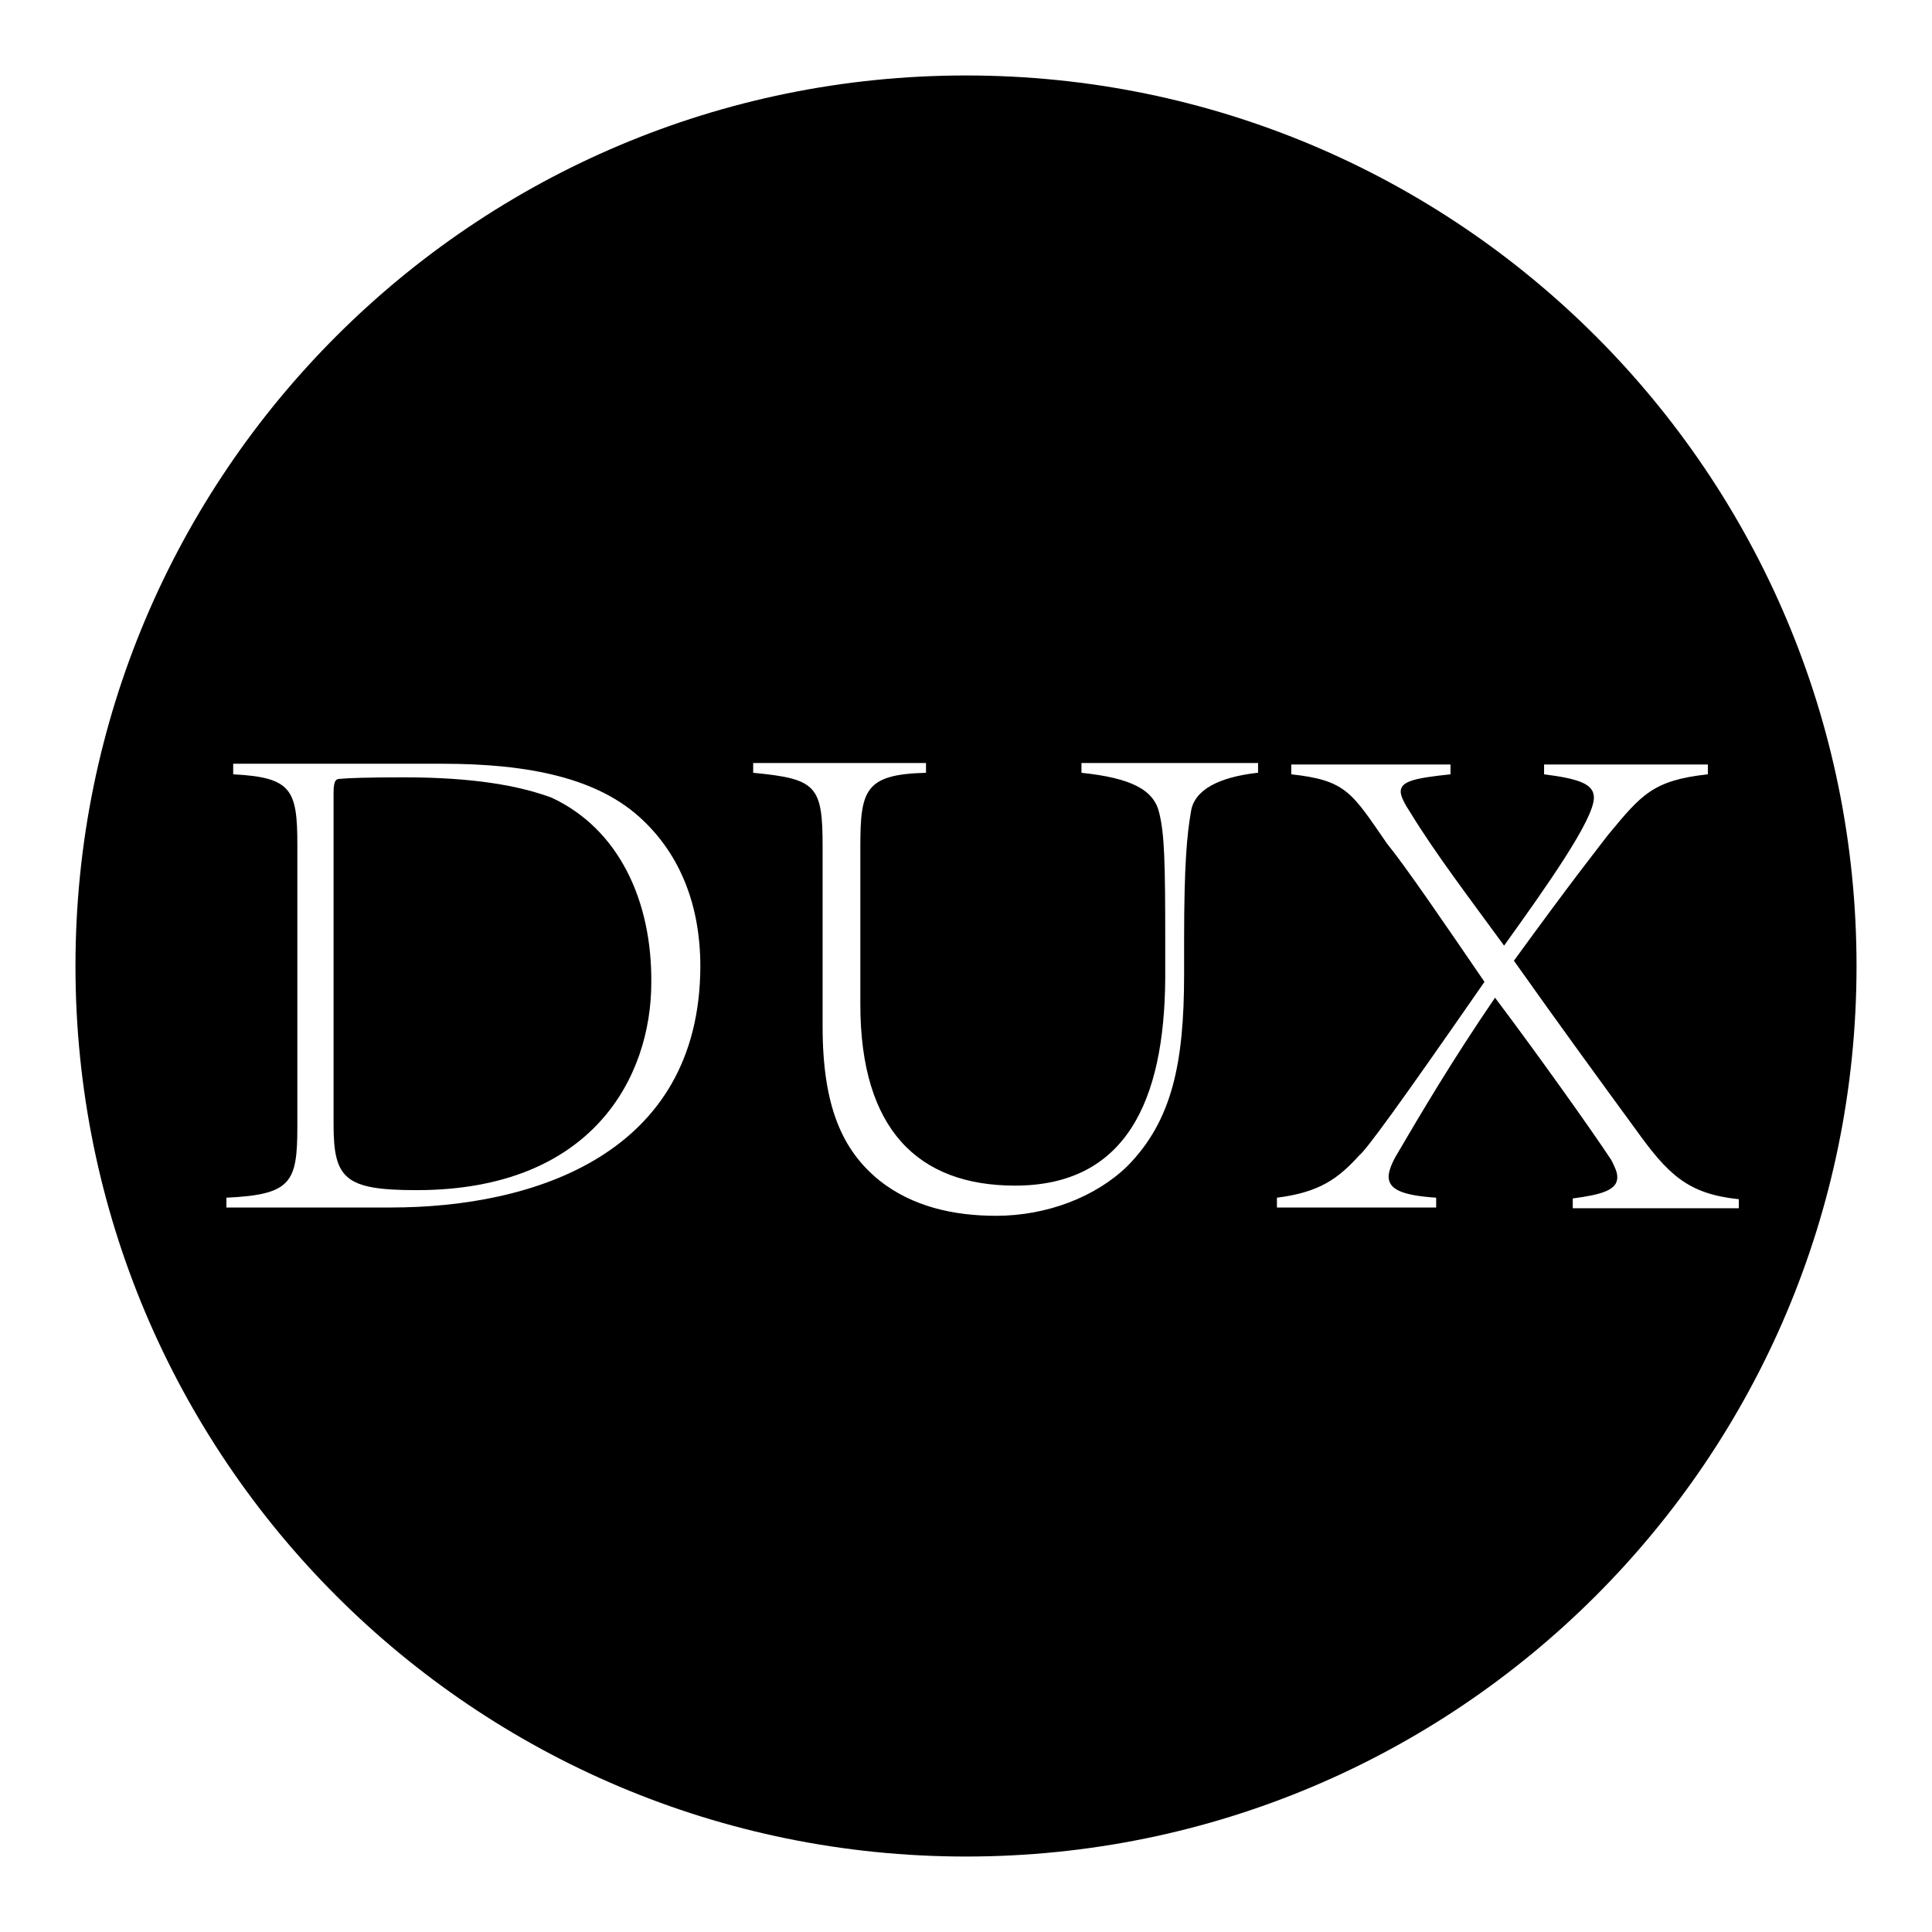 <?xml version="1.0" encoding="utf-8"?>
<!-- Svg Vector Icons : http://www.onlinewebfonts.com/icon -->
<!DOCTYPE svg PUBLIC "-//W3C//DTD SVG 1.1//EN" "http://www.w3.org/Graphics/SVG/1.1/DTD/svg11.dtd">
<svg version="1.1" xmlns="http://www.w3.org/2000/svg" xmlns:xlink="http://www.w3.org/1999/xlink" x="0px" y="0px" viewBox="0 0 256 256" enable-background="new 0 0 256 256" xml:space="preserve">
<g><g><path fill="#000000" d="M73.1,105.7c-4.3-1.6-10.4-2.7-19.6-2.7c-4.8,0-7.5,0.1-8.4,0.2c-0.5,0-0.9,0.1-0.9,1.8v44c0,7.2,1.5,8.7,11,8.7c23.3,0,31.1-15,31.1-27.5C86.4,119.5,82.1,109.9,73.1,105.7z"/><path fill="#000000" d="M128,10C62.8,10,10,62.8,10,128c0,65.2,52.8,118,118,118c65.2,0,118-52.8,118-118C246,62.8,193.2,10,128,10z M51.8,160H30v-1.3c8.6-0.4,9.4-2,9.4-9.4v-37.4c0-7.3-0.8-8.9-8.5-9.3v-1.4h27.7c11.5,0,20.7,1.9,26.5,7.4c5,4.7,7.7,11.3,7.7,19.5C92.7,152.9,70.8,160,51.8,160z M166.6,102.4c-5.2,0.6-8.4,2.3-8.8,5.2c-0.5,2.9-0.9,6.7-0.9,17v4.5c0,11.8-1.6,19.4-7.5,25.4c-4.2,4.1-10.7,6.6-17.4,6.6c-5.6,0-11.1-1.2-15.5-4.7c-4.9-4-7.5-9.8-7.5-20.4v-23.8c0-8.1-0.8-9-9.2-9.8v-1.3h22.9v1.3c-8.1,0.2-8.7,2.3-8.7,9.8v20.9c0,16.6,7.7,24,20.5,24c14.6,0,19.8-11.1,19.9-27.5v-5c0-10.3-0.1-14.1-0.8-16.9c-0.7-3-3.6-4.6-10.3-5.3v-1.3h23.4V102.4L166.6,102.4z M208.4,160v-1.2c3.8-0.5,5.9-1.1,5.9-2.8c0-0.7-0.3-1.3-0.8-2.3c-2.7-4.1-9.9-14.2-15.4-21.5c-5.8,8.5-9.8,15.3-13.2,21.1c-0.6,1.1-0.9,2-0.9,2.6c0,1.7,1.8,2.5,6.3,2.8v1.3h-21.1v-1.3c5.6-0.7,8.1-2.5,10.9-5.6c0.9-0.7,5.1-6.4,16.6-23c-5.4-7.9-10.6-15.5-12.9-18.3c-4.7-6.8-5.4-8.4-12.7-9.2v-1.3h21.1v1.3c-4.7,0.5-6.6,0.9-6.6,2.3c0,0.6,0.5,1.6,1.3,2.8c3.3,5.4,7.8,11.3,12.4,17.6c5.6-7.8,11.9-16.7,11.9-19.6c0-1.8-1.9-2.5-6.6-3.1v-1.3h21.7v1.3c-7.3,0.8-8.8,2.7-13.2,8c-1.3,1.7-4.5,5.7-12.5,16.7c5.8,8.2,12,16.7,16.1,22.3c4.3,6,6.9,8.6,13.7,9.3v1.2H208.4z"/></g></g>
</svg>